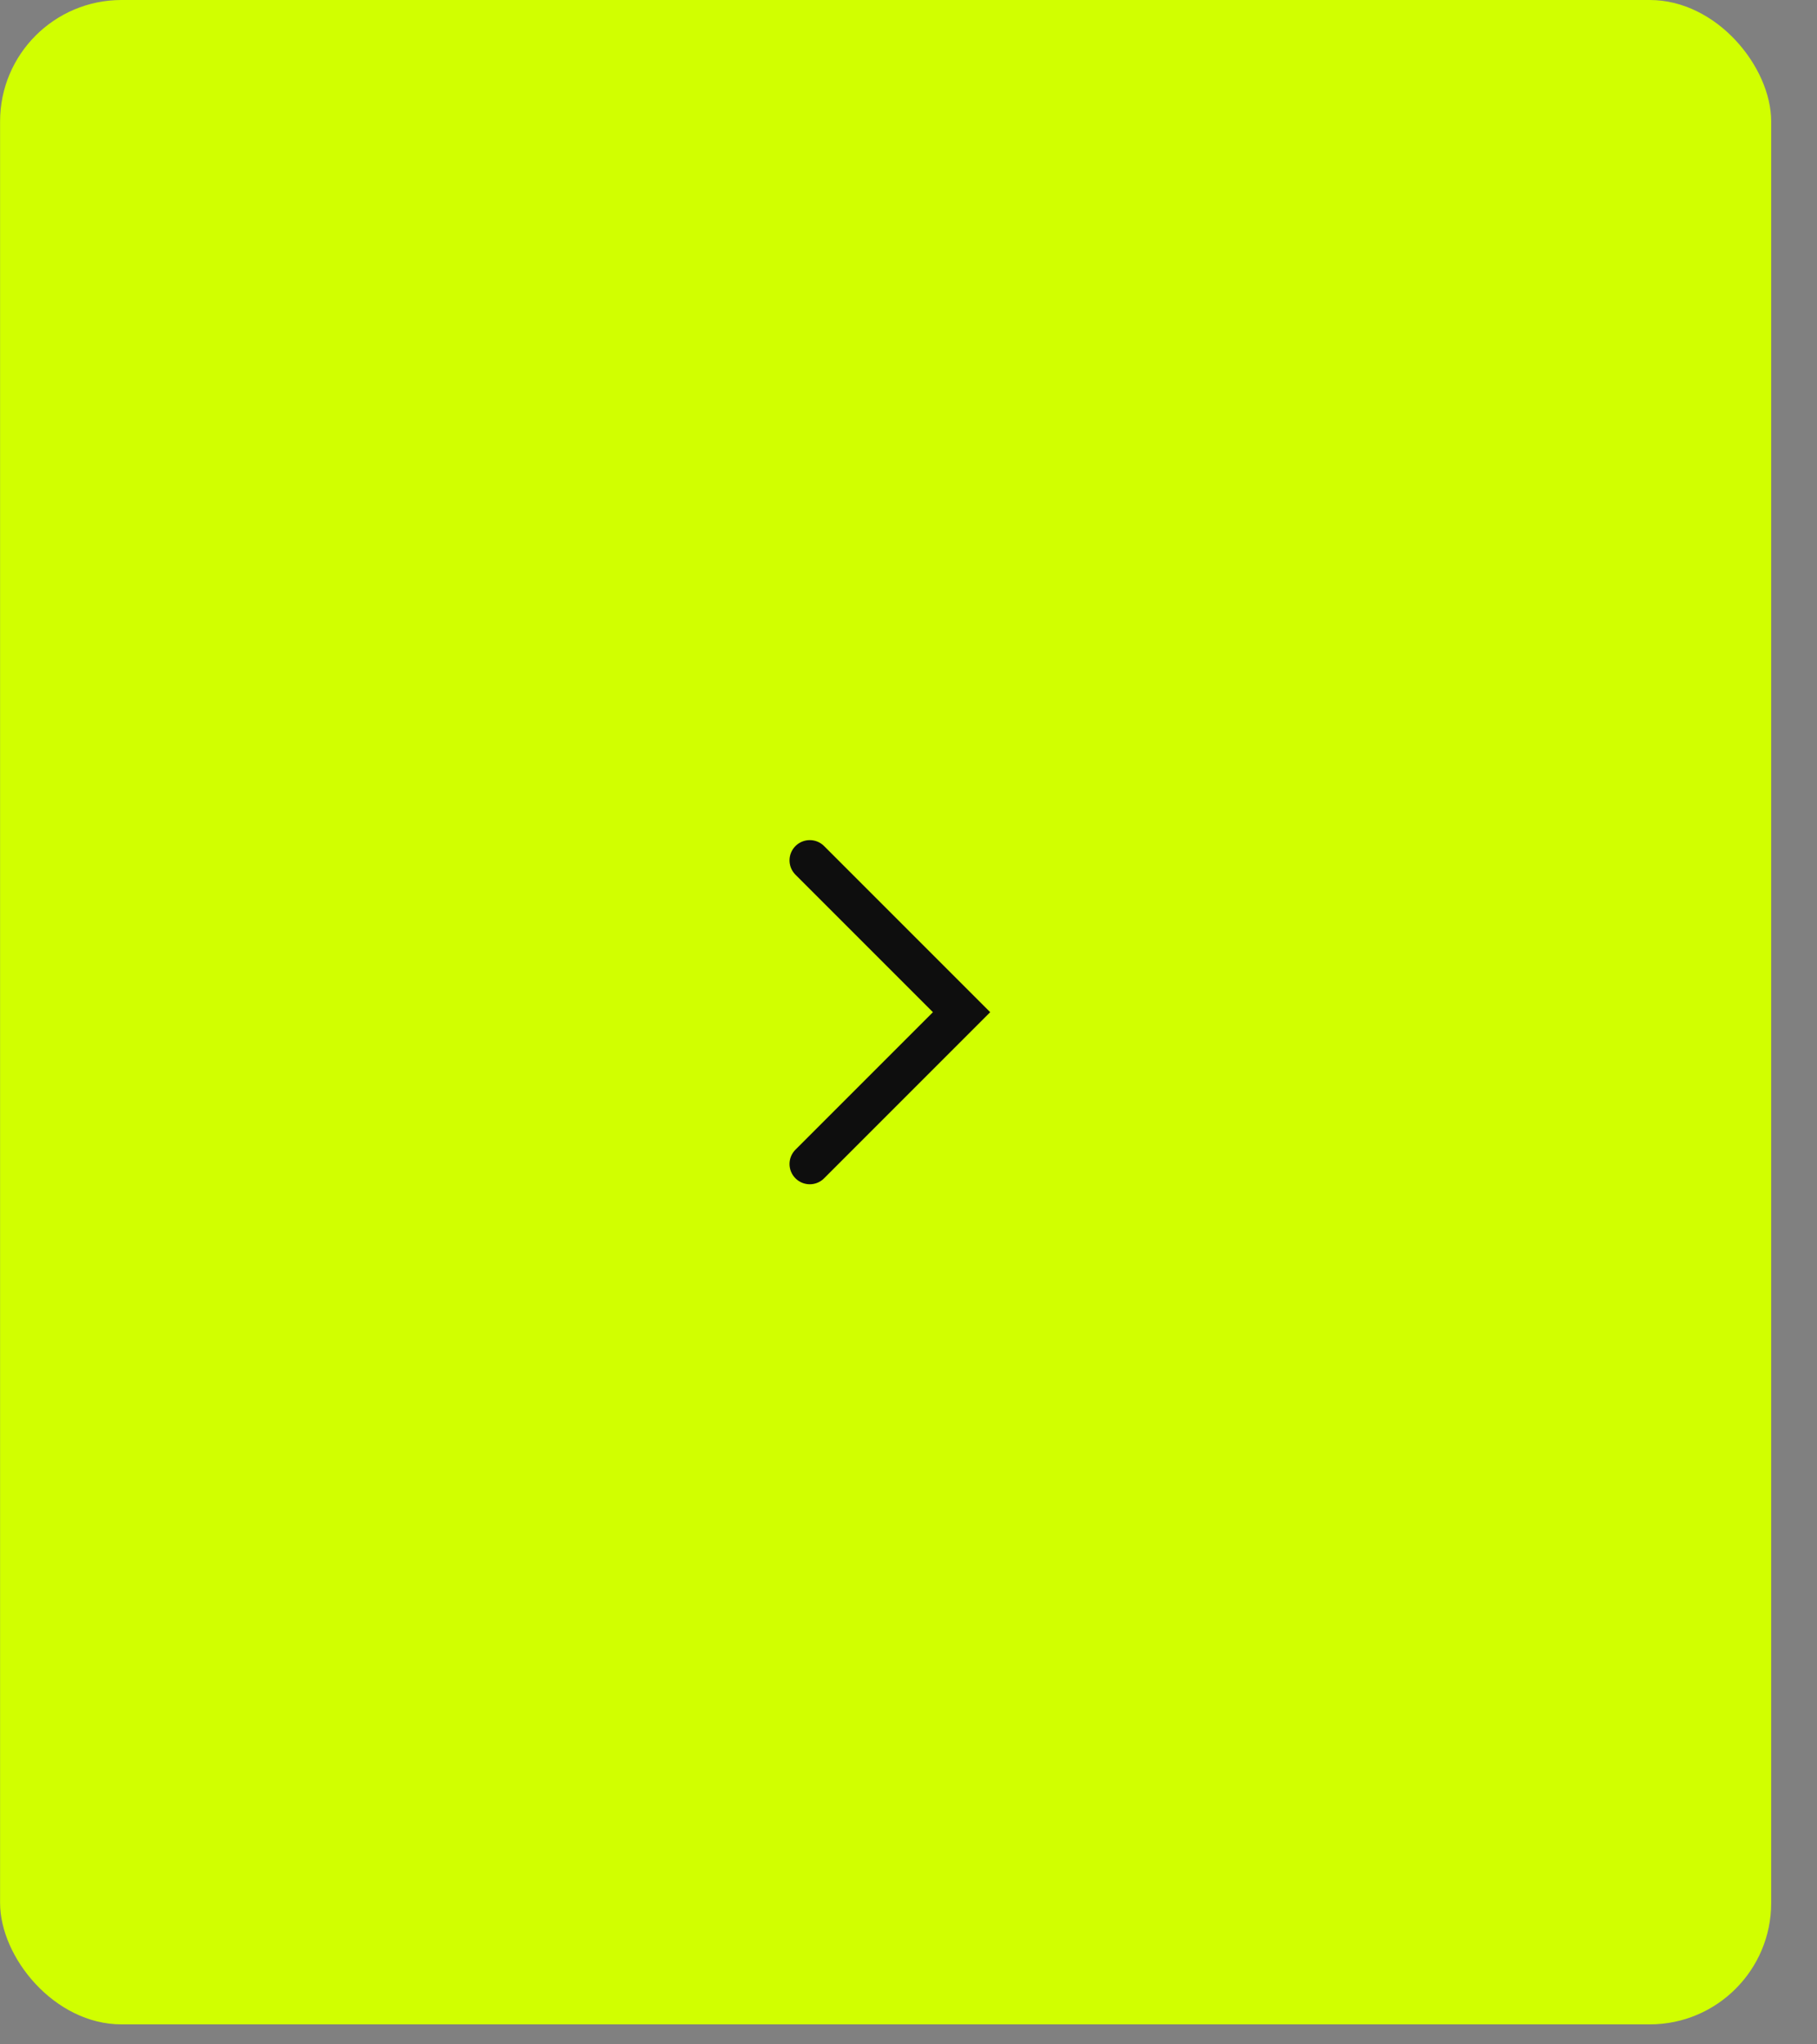 <?xml version="1.0" encoding="UTF-8"?> <svg xmlns="http://www.w3.org/2000/svg" width="24" height="27" viewBox="0 0 24 27" fill="none"><rect x="0" y="0" width="24" height="27" fill="#808080" stroke="none"/><rect x="23.395" y="26.736" width="23.394" height="26.736" rx="1.604" transform="rotate(-180 23.395 26.736)" fill="#D1FF00"></rect><path d="M10.696 15.373L12.701 13.368L10.696 11.363" stroke="#0E0E0E" stroke-width="0.535" stroke-linecap="round"></path></svg> 
